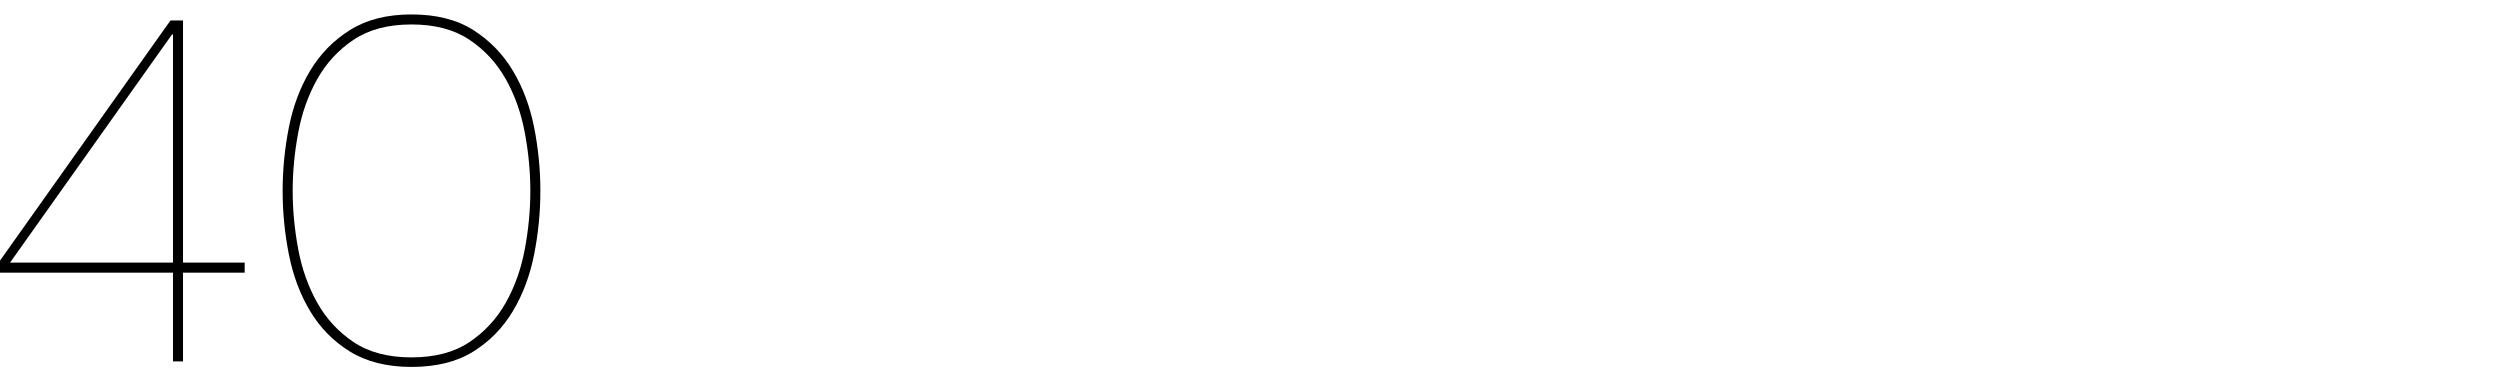 <?xml version="1.0" encoding="utf-8"?>
<!-- Generator: Adobe Illustrator 27.0.0, SVG Export Plug-In . SVG Version: 6.00 Build 0)  -->
<svg version="1.1" id="レイヤー_1" xmlns="http://www.w3.org/2000/svg" xmlns:xlink="http://www.w3.org/1999/xlink" x="0px"
	 y="0px" width="354px" height="54px" viewBox="0 0 354 54" style="enable-background:new 0 0 354 54;" xml:space="preserve">
<g>
	<g>
		<g>
			<path d="M0,36.904L24.14,2.895h1.775v34.293h8.732v1.42h-8.732v12.567h-1.42V38.608H0V36.904z
				 M24.353,4.883L1.42,37.188h23.075V4.883H24.353z"/>
			<path d="M75.629,36.052c-0.593,2.982-1.598,5.657-3.018,8.023c-1.42,2.367-3.29,4.271-5.609,5.715
				s-5.23,2.166-8.732,2.166c-3.456,0-6.354-0.723-8.698-2.166
				c-2.343-1.443-4.224-3.348-5.644-5.715c-1.421-2.366-2.427-5.041-3.018-8.023
				c-0.593-2.982-0.888-5.987-0.888-9.017s0.295-6.035,0.888-9.018c0.591-2.981,1.597-5.655,3.018-8.022
				c1.42-2.366,3.301-4.283,5.644-5.751c2.344-1.467,5.242-2.201,8.698-2.201
				c3.502,0,6.413,0.734,8.732,2.201c2.319,1.468,4.189,3.385,5.609,5.751
				c1.42,2.367,2.425,5.041,3.018,8.022c0.591,2.982,0.888,5.988,0.888,9.018
				S76.22,33.07,75.629,36.052z M74.315,18.799c-0.521-2.792-1.42-5.325-2.698-7.597
				c-1.278-2.272-2.994-4.13-5.147-5.574c-2.154-1.443-4.888-2.165-8.2-2.165
				c-3.314,0-6.048,0.722-8.201,2.165c-2.154,1.444-3.869,3.302-5.147,5.574
				c-1.277,2.271-2.178,4.805-2.697,7.597c-0.521,2.793-0.781,5.538-0.781,8.236
				c0,2.697,0.26,5.443,0.781,8.235c0.52,2.794,1.42,5.325,2.697,7.598
				c1.278,2.271,2.993,4.13,5.147,5.573c2.153,1.444,4.887,2.165,8.201,2.165
				c3.312,0,6.046-0.721,8.2-2.165c2.153-1.443,3.869-3.302,5.147-5.573
				c1.278-2.272,2.177-4.804,2.698-7.598c0.521-2.792,0.781-5.538,0.781-8.235
				C75.097,24.337,74.836,21.592,74.315,18.799z"/>
		</g>
	</g>
</g>
</svg>
